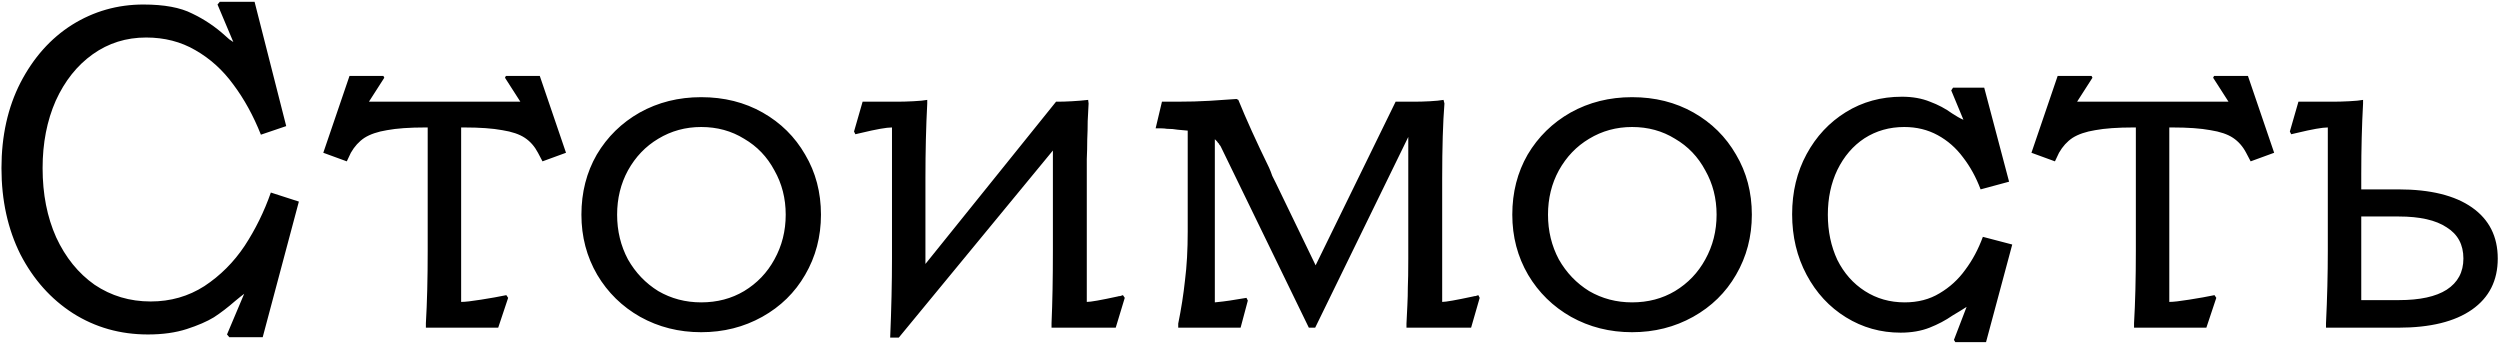 <?xml version="1.0" encoding="UTF-8"?> <svg xmlns="http://www.w3.org/2000/svg" width="885" height="122" viewBox="0 0 885 122" fill="none"><path d="M0.52 59.52C0.52 48.107 2.76 38.027 7.24 29.28C11.827 20.427 17.907 13.6 25.48 8.8C33.16 4 41.587 1.6 50.76 1.6C58.12 1.6 63.88 2.667 68.04 4.8C72.307 6.827 76.2 9.44 79.72 12.64C80.253 13.067 80.733 13.493 81.16 13.92C81.693 14.24 82.173 14.56 82.6 14.88L77 1.6L77.8 0.64H90.12L101.32 44.64L92.36 47.68C89.693 40.96 86.44 35.04 82.6 29.92C78.867 24.8 74.387 20.747 69.16 17.76C64.04 14.773 58.227 13.28 51.72 13.28C44.68 13.28 38.387 15.253 32.84 19.2C27.293 23.147 22.92 28.64 19.72 35.68C16.627 42.72 15.08 50.667 15.08 59.52C15.08 68.693 16.68 76.853 19.88 84C23.187 91.147 27.72 96.747 33.48 100.8C39.347 104.747 45.96 106.72 53.32 106.72C60.36 106.72 66.707 104.907 72.36 101.28C78.013 97.547 82.76 92.8 86.6 87.04C90.44 81.173 93.533 74.88 95.88 68.16L105.8 71.36L93 119.36H81.16L80.36 118.4L86.44 104C86.12 104.213 85.64 104.587 85 105.12C84.467 105.547 83.88 106.027 83.24 106.56C80.68 108.8 78.173 110.72 75.72 112.32C73.267 113.813 70.067 115.2 66.12 116.48C62.173 117.76 57.587 118.4 52.36 118.4C42.547 118.4 33.693 115.893 25.8 110.88C18.013 105.867 11.827 98.933 7.24 90.08C2.76 81.12 0.52 70.933 0.52 59.52ZM150.764 114.4C151.19 107.147 151.404 98.613 151.404 88.8V45.12H150.604C144.95 45.12 140.417 45.44 137.004 46.08C133.697 46.613 131.03 47.52 129.004 48.8C127.084 50.08 125.484 51.84 124.204 54.08L122.764 57.12L114.444 54.08L123.724 26.88H135.724L136.044 27.52L130.604 36H184.204L178.764 27.52L179.084 26.88H191.084L200.364 54.08L192.044 57.12L190.444 54.08C189.27 51.84 187.724 50.08 185.804 48.8C183.884 47.52 181.217 46.613 177.804 46.08C174.39 45.44 169.857 45.12 164.204 45.12H163.244V106.88C164.63 106.88 166.977 106.613 170.284 106.08C173.697 105.547 176.684 105.013 179.244 104.48L179.884 105.44L176.364 116H150.764V114.4ZM248.221 117.6C240.328 117.6 233.128 115.787 226.621 112.16C220.221 108.533 215.155 103.573 211.421 97.28C207.688 90.88 205.821 83.787 205.821 76C205.821 68.107 207.635 61.013 211.261 54.72C214.995 48.427 220.061 43.467 226.461 39.84C232.968 36.213 240.221 34.4 248.221 34.4C256.328 34.4 263.581 36.213 269.981 39.84C276.381 43.467 281.395 48.427 285.021 54.72C288.755 61.013 290.621 68.107 290.621 76C290.621 83.787 288.755 90.88 285.021 97.28C281.395 103.573 276.328 108.533 269.821 112.16C263.315 115.787 256.115 117.6 248.221 117.6ZM248.221 107.04C253.875 107.04 258.941 105.707 263.421 103.04C268.008 100.267 271.581 96.533 274.141 91.84C276.808 87.04 278.141 81.76 278.141 76C278.141 70.24 276.808 65.013 274.141 60.32C271.581 55.52 268.008 51.787 263.421 49.12C258.941 46.347 253.875 44.96 248.221 44.96C242.675 44.96 237.608 46.347 233.021 49.12C228.541 51.787 224.968 55.52 222.301 60.32C219.741 65.013 218.461 70.24 218.461 76C218.461 81.76 219.741 87.04 222.301 91.84C224.968 96.533 228.541 100.267 233.021 103.04C237.608 105.707 242.675 107.04 248.221 107.04ZM398.164 105.44L394.964 116H372.244V114.4C372.564 107.147 372.724 98.613 372.724 88.8V53.28L318.164 119.52H315.124C315.55 109.28 315.764 100 315.764 91.68V45.12C313.844 45.12 310.217 45.76 304.884 47.04L302.804 47.52L302.324 46.56L305.364 36H317.684C319.284 36 321.15 35.947 323.284 35.84C325.524 35.733 327.177 35.573 328.244 35.36V36.64C327.817 44.747 327.604 53.547 327.604 63.04V93.44L373.844 36H374.484C375.87 36 377.524 35.947 379.444 35.84C381.47 35.733 383.39 35.573 385.204 35.36L385.364 36.64C385.257 38.667 385.15 40.747 385.044 42.88C385.044 45.013 384.99 47.2 384.884 49.44C384.884 51.68 384.83 53.973 384.724 56.32C384.724 58.667 384.724 60.96 384.724 63.2V106.88C386.11 106.88 389.737 106.24 395.604 104.96C395.924 104.853 396.244 104.8 396.564 104.8C396.884 104.693 397.204 104.587 397.524 104.48L398.164 105.44ZM417.091 114.56C418.158 109.333 418.958 104.213 419.491 99.2C420.131 94.187 420.451 88.427 420.451 81.92V46.24C419.278 46.133 418.105 46.027 416.931 45.92C415.758 45.707 414.478 45.6 413.091 45.6C412.451 45.493 411.811 45.44 411.171 45.44C410.531 45.44 409.838 45.44 409.091 45.44L411.331 36H416.611C420.878 36 424.771 35.893 428.291 35.68C431.811 35.467 434.958 35.253 437.731 35.04L438.371 35.36C441.145 42.187 444.771 50.187 449.251 59.36C449.678 60.32 450.051 61.28 450.371 62.24C450.798 63.093 451.225 63.947 451.651 64.8L465.731 93.92L494.051 36H500.611C502.318 36 504.185 35.947 506.211 35.84C508.238 35.733 509.838 35.573 511.011 35.36L511.331 36.64C510.798 43.36 510.531 52.213 510.531 63.2V106.88C511.811 106.88 515.438 106.24 521.411 104.96C521.731 104.853 522.051 104.8 522.371 104.8C522.691 104.693 523.011 104.587 523.331 104.48L523.811 105.44L520.771 116H497.891V114.56C497.998 112.32 498.105 110.133 498.211 108C498.318 105.867 498.371 103.787 498.371 101.76C498.478 99.52 498.531 96.107 498.531 91.52V48.48L465.571 116H463.331L432.131 51.84C432.025 51.627 431.865 51.413 431.651 51.2C431.545 50.88 431.385 50.667 431.171 50.56C431.065 50.347 430.905 50.133 430.691 49.92C430.478 49.707 430.265 49.493 430.051 49.28V107.04C432.185 106.827 433.945 106.613 435.331 106.4C437.465 106.08 439.438 105.76 441.251 105.44L441.731 106.4L439.171 116H417.091V114.56ZM577.753 117.6C569.859 117.6 562.659 115.787 556.153 112.16C549.753 108.533 544.686 103.573 540.953 97.28C537.219 90.88 535.353 83.787 535.353 76C535.353 68.107 537.166 61.013 540.793 54.72C544.526 48.427 549.593 43.467 555.993 39.84C562.499 36.213 569.753 34.4 577.753 34.4C585.859 34.4 593.113 36.213 599.513 39.84C605.913 43.467 610.926 48.427 614.553 54.72C618.286 61.013 620.153 68.107 620.153 76C620.153 83.787 618.286 90.88 614.553 97.28C610.926 103.573 605.859 108.533 599.353 112.16C592.846 115.787 585.646 117.6 577.753 117.6ZM577.753 107.04C583.406 107.04 588.473 105.707 592.953 103.04C597.539 100.267 601.113 96.533 603.673 91.84C606.339 87.04 607.673 81.76 607.673 76C607.673 70.24 606.339 65.013 603.673 60.32C601.113 55.52 597.539 51.787 592.953 49.12C588.473 46.347 583.406 44.96 577.753 44.96C572.206 44.96 567.139 46.347 562.553 49.12C558.073 51.787 554.499 55.52 551.832 60.32C549.273 65.013 547.993 70.24 547.993 76C547.993 81.76 549.273 87.04 551.832 91.84C554.499 96.533 558.073 100.267 562.553 103.04C567.139 105.707 572.206 107.04 577.753 107.04ZM701.135 67.04C699.535 62.773 697.455 58.987 694.895 55.68C692.442 52.373 689.455 49.76 685.935 47.84C682.415 45.92 678.468 44.96 674.095 44.96C668.868 44.96 664.175 46.293 660.015 48.96C655.962 51.627 652.762 55.36 650.415 60.16C648.175 64.853 647.055 70.133 647.055 76C647.055 81.867 648.175 87.2 650.415 92C652.762 96.693 656.015 100.373 660.175 103.04C664.335 105.707 669.028 107.04 674.255 107.04C678.948 107.04 683.055 105.973 686.575 103.84C690.202 101.707 693.242 98.933 695.695 95.52C698.255 92.107 700.335 88.213 701.935 83.84L712.335 86.56L703.055 121.12H692.175L691.695 120.32L696.175 108.64C694.682 109.6 693.028 110.613 691.215 111.68C688.762 113.387 686.042 114.827 683.055 116C680.068 117.173 676.655 117.76 672.815 117.76C665.775 117.76 659.322 115.947 653.455 112.32C647.588 108.693 642.948 103.68 639.535 97.28C636.122 90.88 634.415 83.733 634.415 75.84C634.415 67.947 636.122 60.853 639.535 54.56C642.948 48.267 647.588 43.307 653.455 39.68C659.322 36.053 665.935 34.24 673.295 34.24C677.028 34.24 680.335 34.827 683.215 36C686.095 37.067 688.708 38.453 691.055 40.16C691.802 40.587 692.495 41.013 693.135 41.44C693.882 41.867 694.522 42.187 695.055 42.4L690.735 32L691.375 31.04H702.415L711.215 64.32L701.135 67.04ZM755.451 114.4C755.878 107.147 756.091 98.613 756.091 88.8V45.12H755.291C749.638 45.12 745.105 45.44 741.691 46.08C738.385 46.613 735.718 47.52 733.691 48.8C731.771 50.08 730.171 51.84 728.891 54.08L727.451 57.12L719.131 54.08L728.411 26.88H740.411L740.731 27.52L735.291 36H788.891L783.451 27.52L783.771 26.88H795.771L805.051 54.08L796.731 57.12L795.131 54.08C793.958 51.84 792.411 50.08 790.491 48.8C788.571 47.52 785.905 46.613 782.491 46.08C779.078 45.44 774.545 45.12 768.891 45.12H767.931V106.88C769.318 106.88 771.665 106.613 774.971 106.08C778.385 105.547 781.371 105.013 783.931 104.48L784.571 105.44L781.051 116H755.451V114.4ZM823.405 114.4C823.832 105.547 824.045 97.013 824.045 88.8V45.12C822.125 45.12 818.498 45.76 813.165 47.04L811.085 47.52L810.605 46.56L813.645 36H825.965C827.565 36 829.432 35.947 831.565 35.84C833.805 35.733 835.458 35.573 836.525 35.36V36.64C836.098 44.427 835.885 52.747 835.885 61.6V67.04H849.005C860.312 67.04 869.005 69.173 875.085 73.44C881.165 77.707 884.205 83.733 884.205 91.52C884.205 99.307 881.165 105.333 875.085 109.6C869.005 113.867 860.312 116 849.005 116H823.405V114.4ZM849.165 106.24C856.632 106.24 862.285 105.013 866.125 102.56C870.072 100 872.045 96.32 872.045 91.52C872.045 86.613 870.072 82.933 866.125 80.48C862.285 77.92 856.632 76.64 849.165 76.64H835.885V106.24H849.165Z" fill="black"></path></svg> 